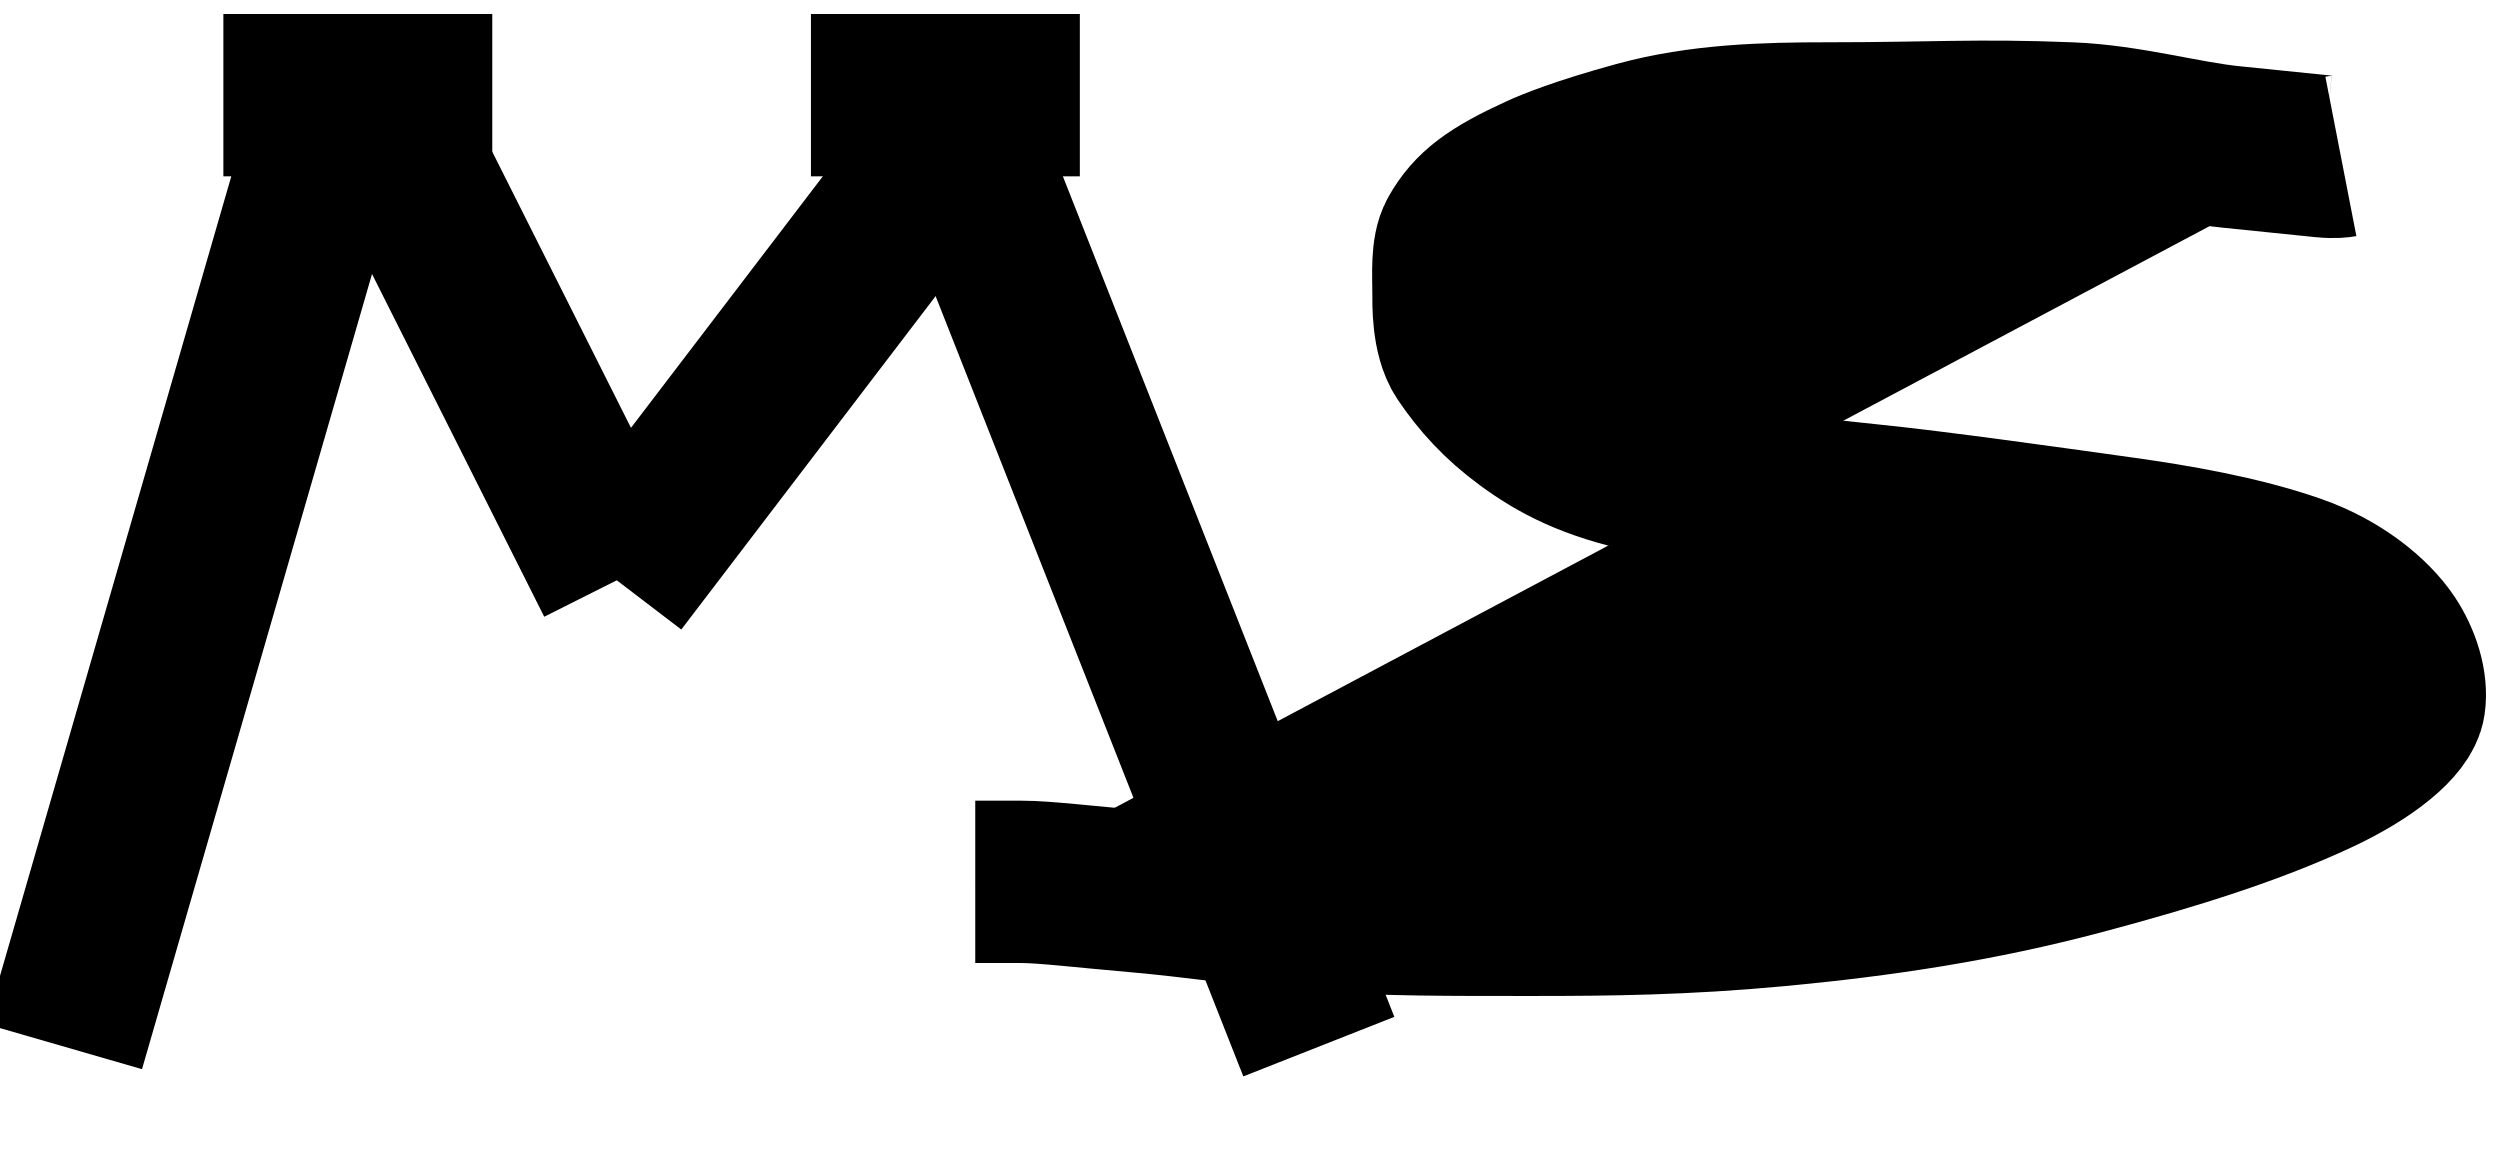 <svg width="77" height="36" xmlns="http://www.w3.org/2000/svg" version="1.1">
 <!-- Generator: Sketch 51.1 (57501) - http://www.bohemiancoding.com/sketch -->

 <title>Group 2</title>
 <desc>Created with Sketch.</desc>
 <g>
  <title>Layer 1</title>
  <g stroke="null" id="svg_9">
   <line stroke="#000000" fill="#000000" id="svg_1" y2="3.076" x2="10.407" y1="32.236" x1="1.972" stroke-width="5"/>
   <line stroke="#000000" fill="#000000" id="svg_2" y2="17.873" x2="18.996" y1="3.221" x1="11.634" stroke-width="5"/>
   <line stroke="#000000" fill="#000000" id="svg_3" y2="3.801" x2="29.731" y1="17.873" x1="18.996" stroke-width="5"/>
   <line stroke="#000000" fill="#000000" id="svg_4" y2="32.236" x2="40.62" y1="4.236" x1="29.578" stroke-width="5"/>
   <line stroke="#000000" fill="#000000" id="svg_5" y2="2.931" x2="15.162" y1="2.931" x1="6.88" stroke-width="5"/>
   <line stroke="#000000" fill="#000000" id="svg_6" y2="2.931" x2="33.259" y1="2.931" x1="24.977" stroke-width="5"/>
   <path stroke="#000000" d="m72.099,4.817c0,0 -0.18,0.035 -0.532,0c-0.726,-0.073 -1.607,-0.166 -2.84,-0.29c-1.453,-0.146 -3.188,-0.653 -4.969,-0.725c-2.836,-0.116 -4.259,0 -7.454,0c-1.952,0 -3.938,0.055 -5.857,0.58c-1.812,0.497 -2.671,0.857 -3.017,1.016c-1.46,0.669 -2.052,1.117 -2.485,1.886c-0.235,0.417 -0.177,1.161 -0.177,1.741c0,0.29 -0.027,1.317 0.355,1.886c0.498,0.742 1.105,1.412 1.952,2.031c0.935,0.684 1.936,1.208 3.727,1.596c2.289,0.496 4.602,0.797 6.744,1.016c2.121,0.216 5.475,0.691 7.809,1.016c1.584,0.221 3.621,0.563 5.324,1.161c1.315,0.461 2.342,1.29 2.84,2.031c0.382,0.569 0.619,1.31 0.532,1.886c-0.089,0.594 -1.121,1.456 -2.662,2.176c-2.003,0.936 -4.393,1.699 -7.276,2.466c-3.152,0.839 -6.188,1.295 -9.406,1.596c-2.827,0.264 -5.147,0.29 -7.454,0.29c-2.485,0 -4.623,0.011 -6.744,-0.145c-1.976,-0.146 -3.728,-0.427 -5.502,-0.58c-1.598,-0.138 -2.84,-0.29 -3.549,-0.29c-0.71,0 -1.065,0 -1.42,0l0,0l0,0l0,0" id="svg_8" stroke-width="5" fill="#000000"/>
  </g>
 </g>
</svg>
